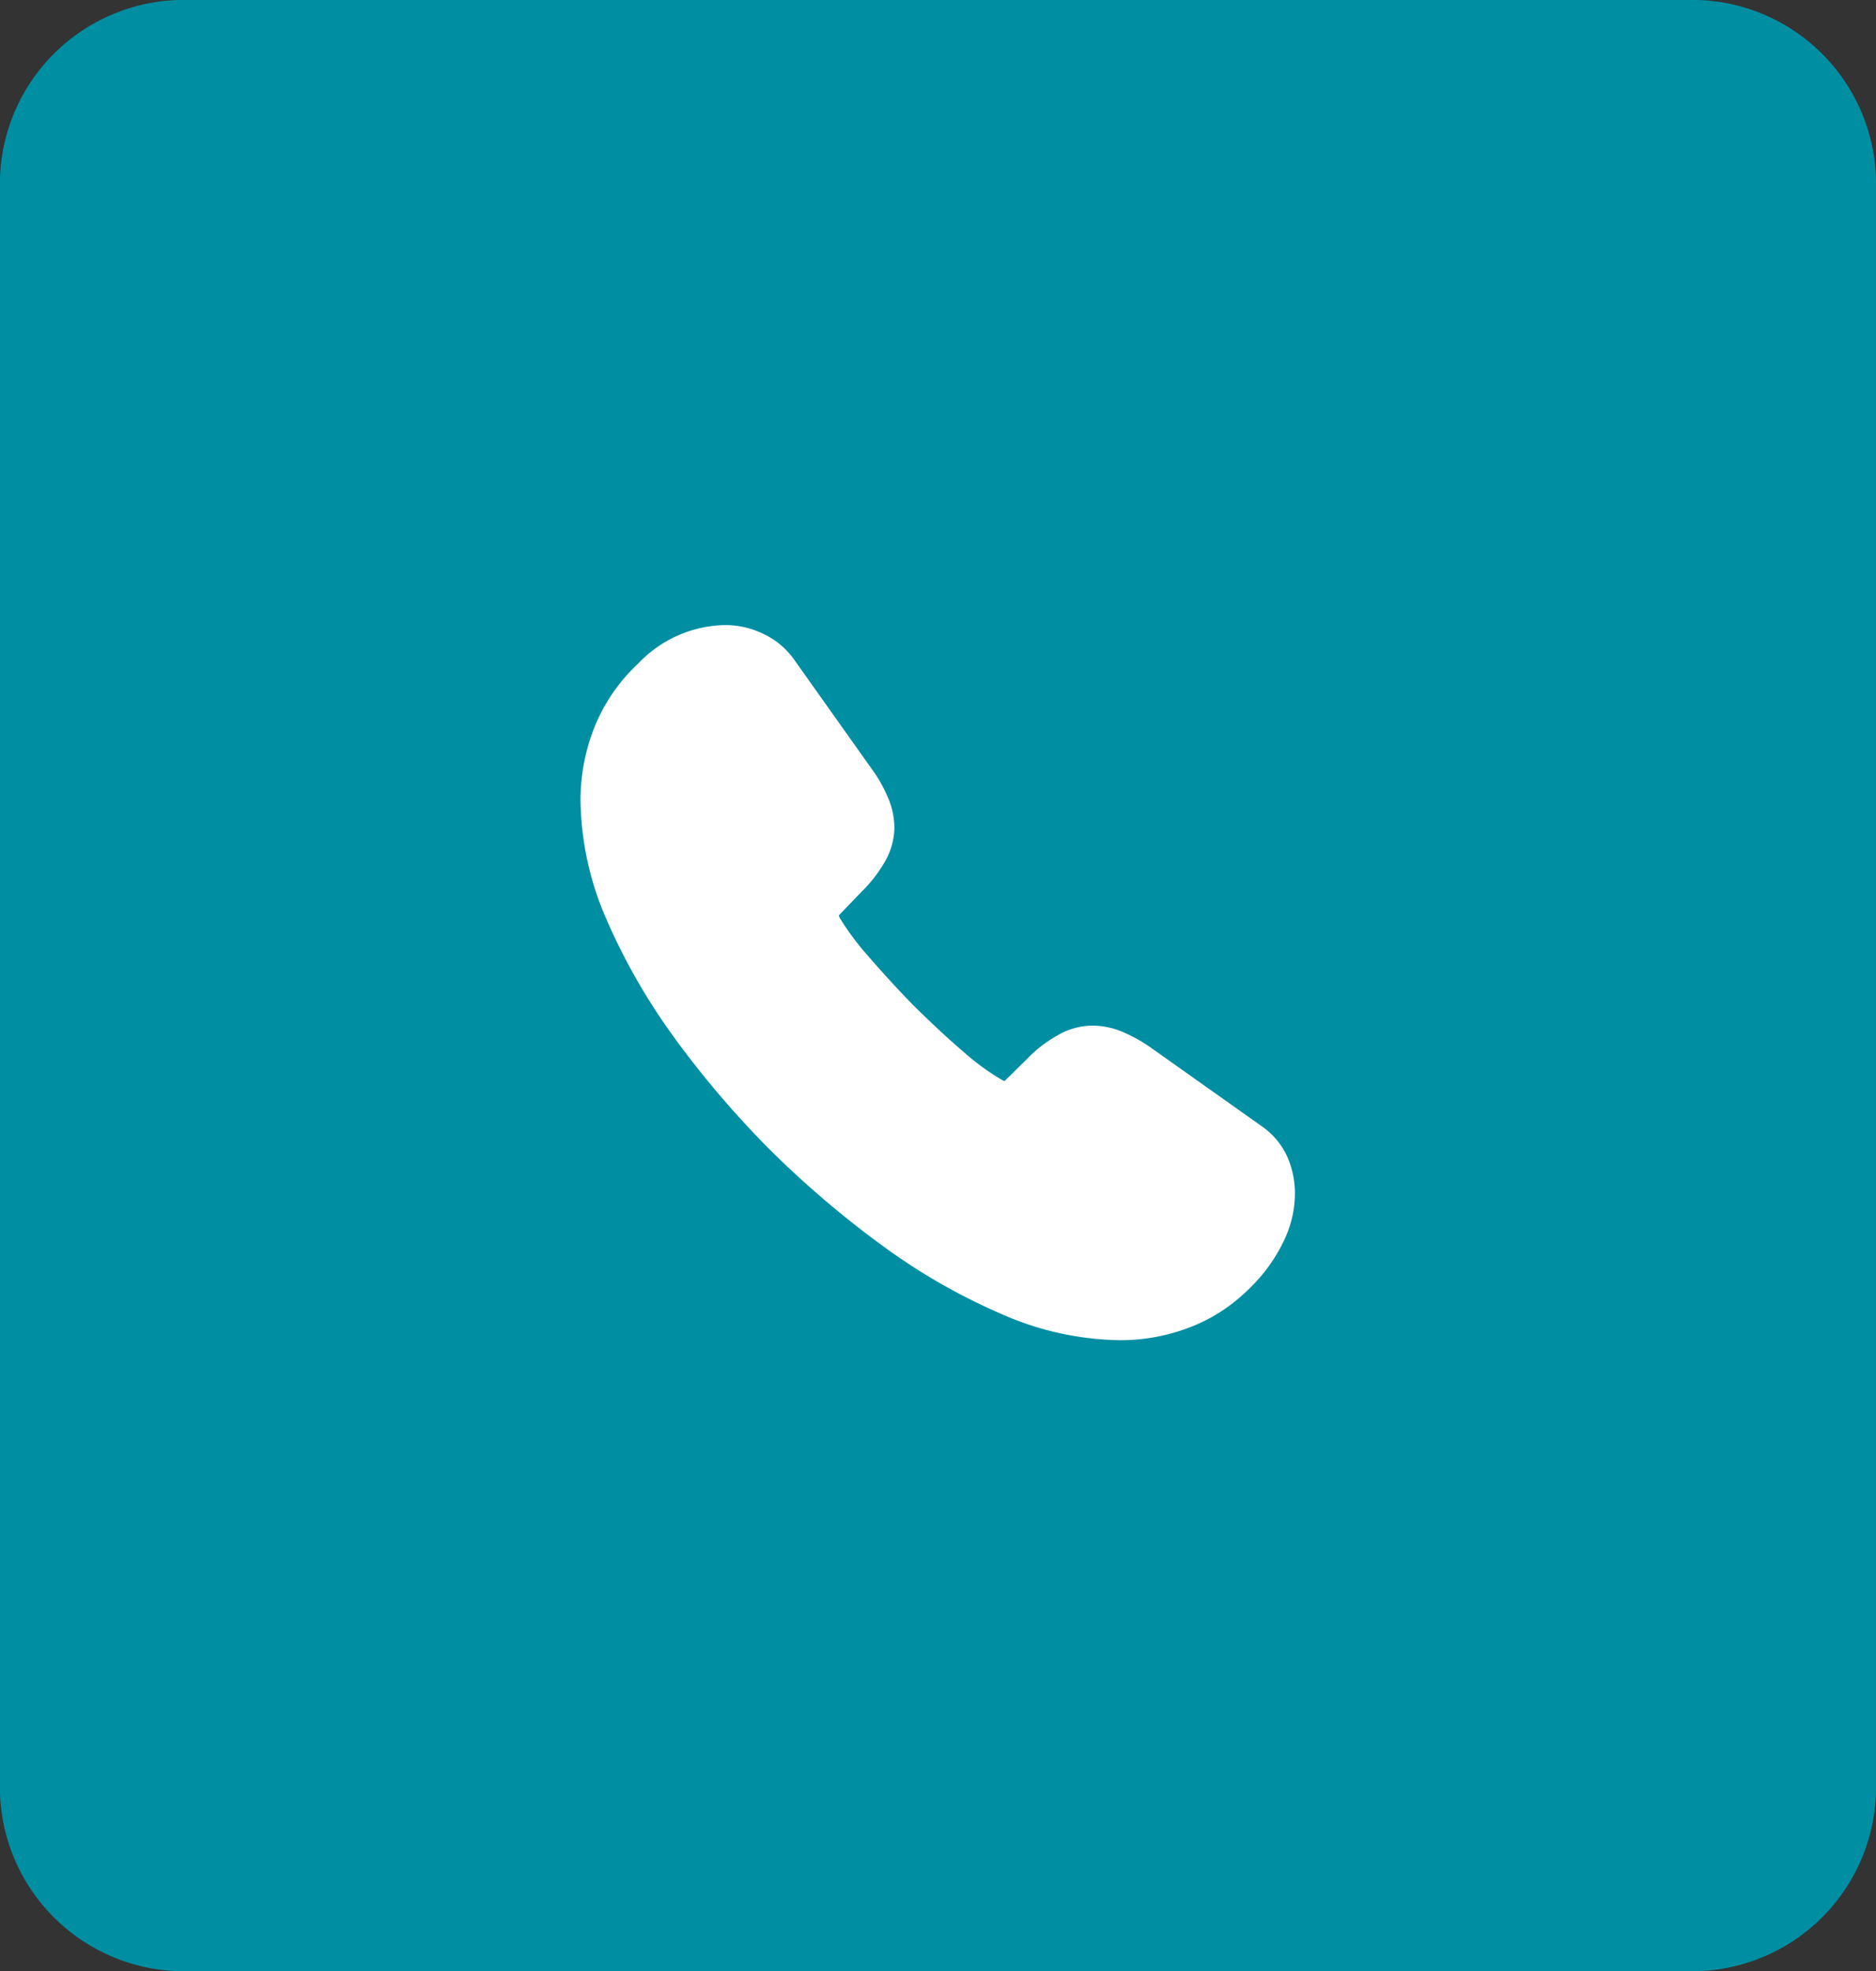 <svg xmlns="http://www.w3.org/2000/svg" width="84.02" height="88.295" viewBox="0 0 84.02 88.295">
  <rect x="0" y="0" width="84.02" height="88.295" fill="#333333" stroke="none"/>
  <g id="Group_971" data-name="Group 971" transform="translate(-1175 -27)">
    <g id="Group_972" data-name="Group 972" transform="translate(23)">
      <g id="Group_970" data-name="Group 970" transform="translate(105 -593)">
        <path id="Path_254" data-name="Path 254" d="M205.5,0h67.019a8.245,8.245,0,0,1,8.5,7.964V80.331a8.245,8.245,0,0,1-8.5,7.964H205.5a8.245,8.245,0,0,1-8.5-7.964V7.964A8.245,8.245,0,0,1,205.5,0Z" transform="translate(850 620)" fill="#008ea2"/>
      </g>
      <path id="vector_Stroke_" data-name="vector (Stroke)" d="M3.842,2.964A5.474,5.474,0,0,1,7.717,1.25,3.919,3.919,0,0,1,9.4,1.625a3.546,3.546,0,0,1,1.437,1.2l3.452,4.865a6.214,6.214,0,0,1,.718,1.261,3.46,3.46,0,0,1,.3,1.341,3.134,3.134,0,0,1-.466,1.623,6.181,6.181,0,0,1-1,1.275l-1.026,1.067c.01.025.024.058.039.1a11.912,11.912,0,0,0,1.217,1.649c.656.758,1.351,1.525,2.1,2.291.793.778,1.543,1.484,2.3,2.128a10.659,10.659,0,0,0,1.681,1.214l.088.039,1.028-1.014a5.721,5.721,0,0,1,1.311-1.015,3.091,3.091,0,0,1,1.608-.457,3.493,3.493,0,0,1,1.332.277,6.873,6.873,0,0,1,1.248.691l.009.006,4.937,3.5a3.373,3.373,0,0,1,1.2,1.418l.008.017.007.018a4.172,4.172,0,0,1,.318,1.577,4.911,4.911,0,0,1-.48,2.1,7.346,7.346,0,0,1-.584,1.019q-.118.172-.248.341-.171.221-.364.434a8.741,8.741,0,0,1-1.013.957,7.437,7.437,0,0,1-1.832,1.084,8.6,8.6,0,0,1-3.333.651,13.529,13.529,0,0,1-5.3-1.177,27.287,27.287,0,0,1-5.346-3.075h0a43.957,43.957,0,0,1-5.015-4.281l-.008-.008a43.452,43.452,0,0,1-4.267-5l0-.005a27.679,27.679,0,0,1-3.042-5.3v0A13.662,13.662,0,0,1,1.25,9.133a8.826,8.826,0,0,1,.615-3.288A7.973,7.973,0,0,1,3.842,2.964Z" transform="translate(1176.75 53.75)" fill="#fff" fill-rule="evenodd"/>
    </g>
  </g>
</svg>
